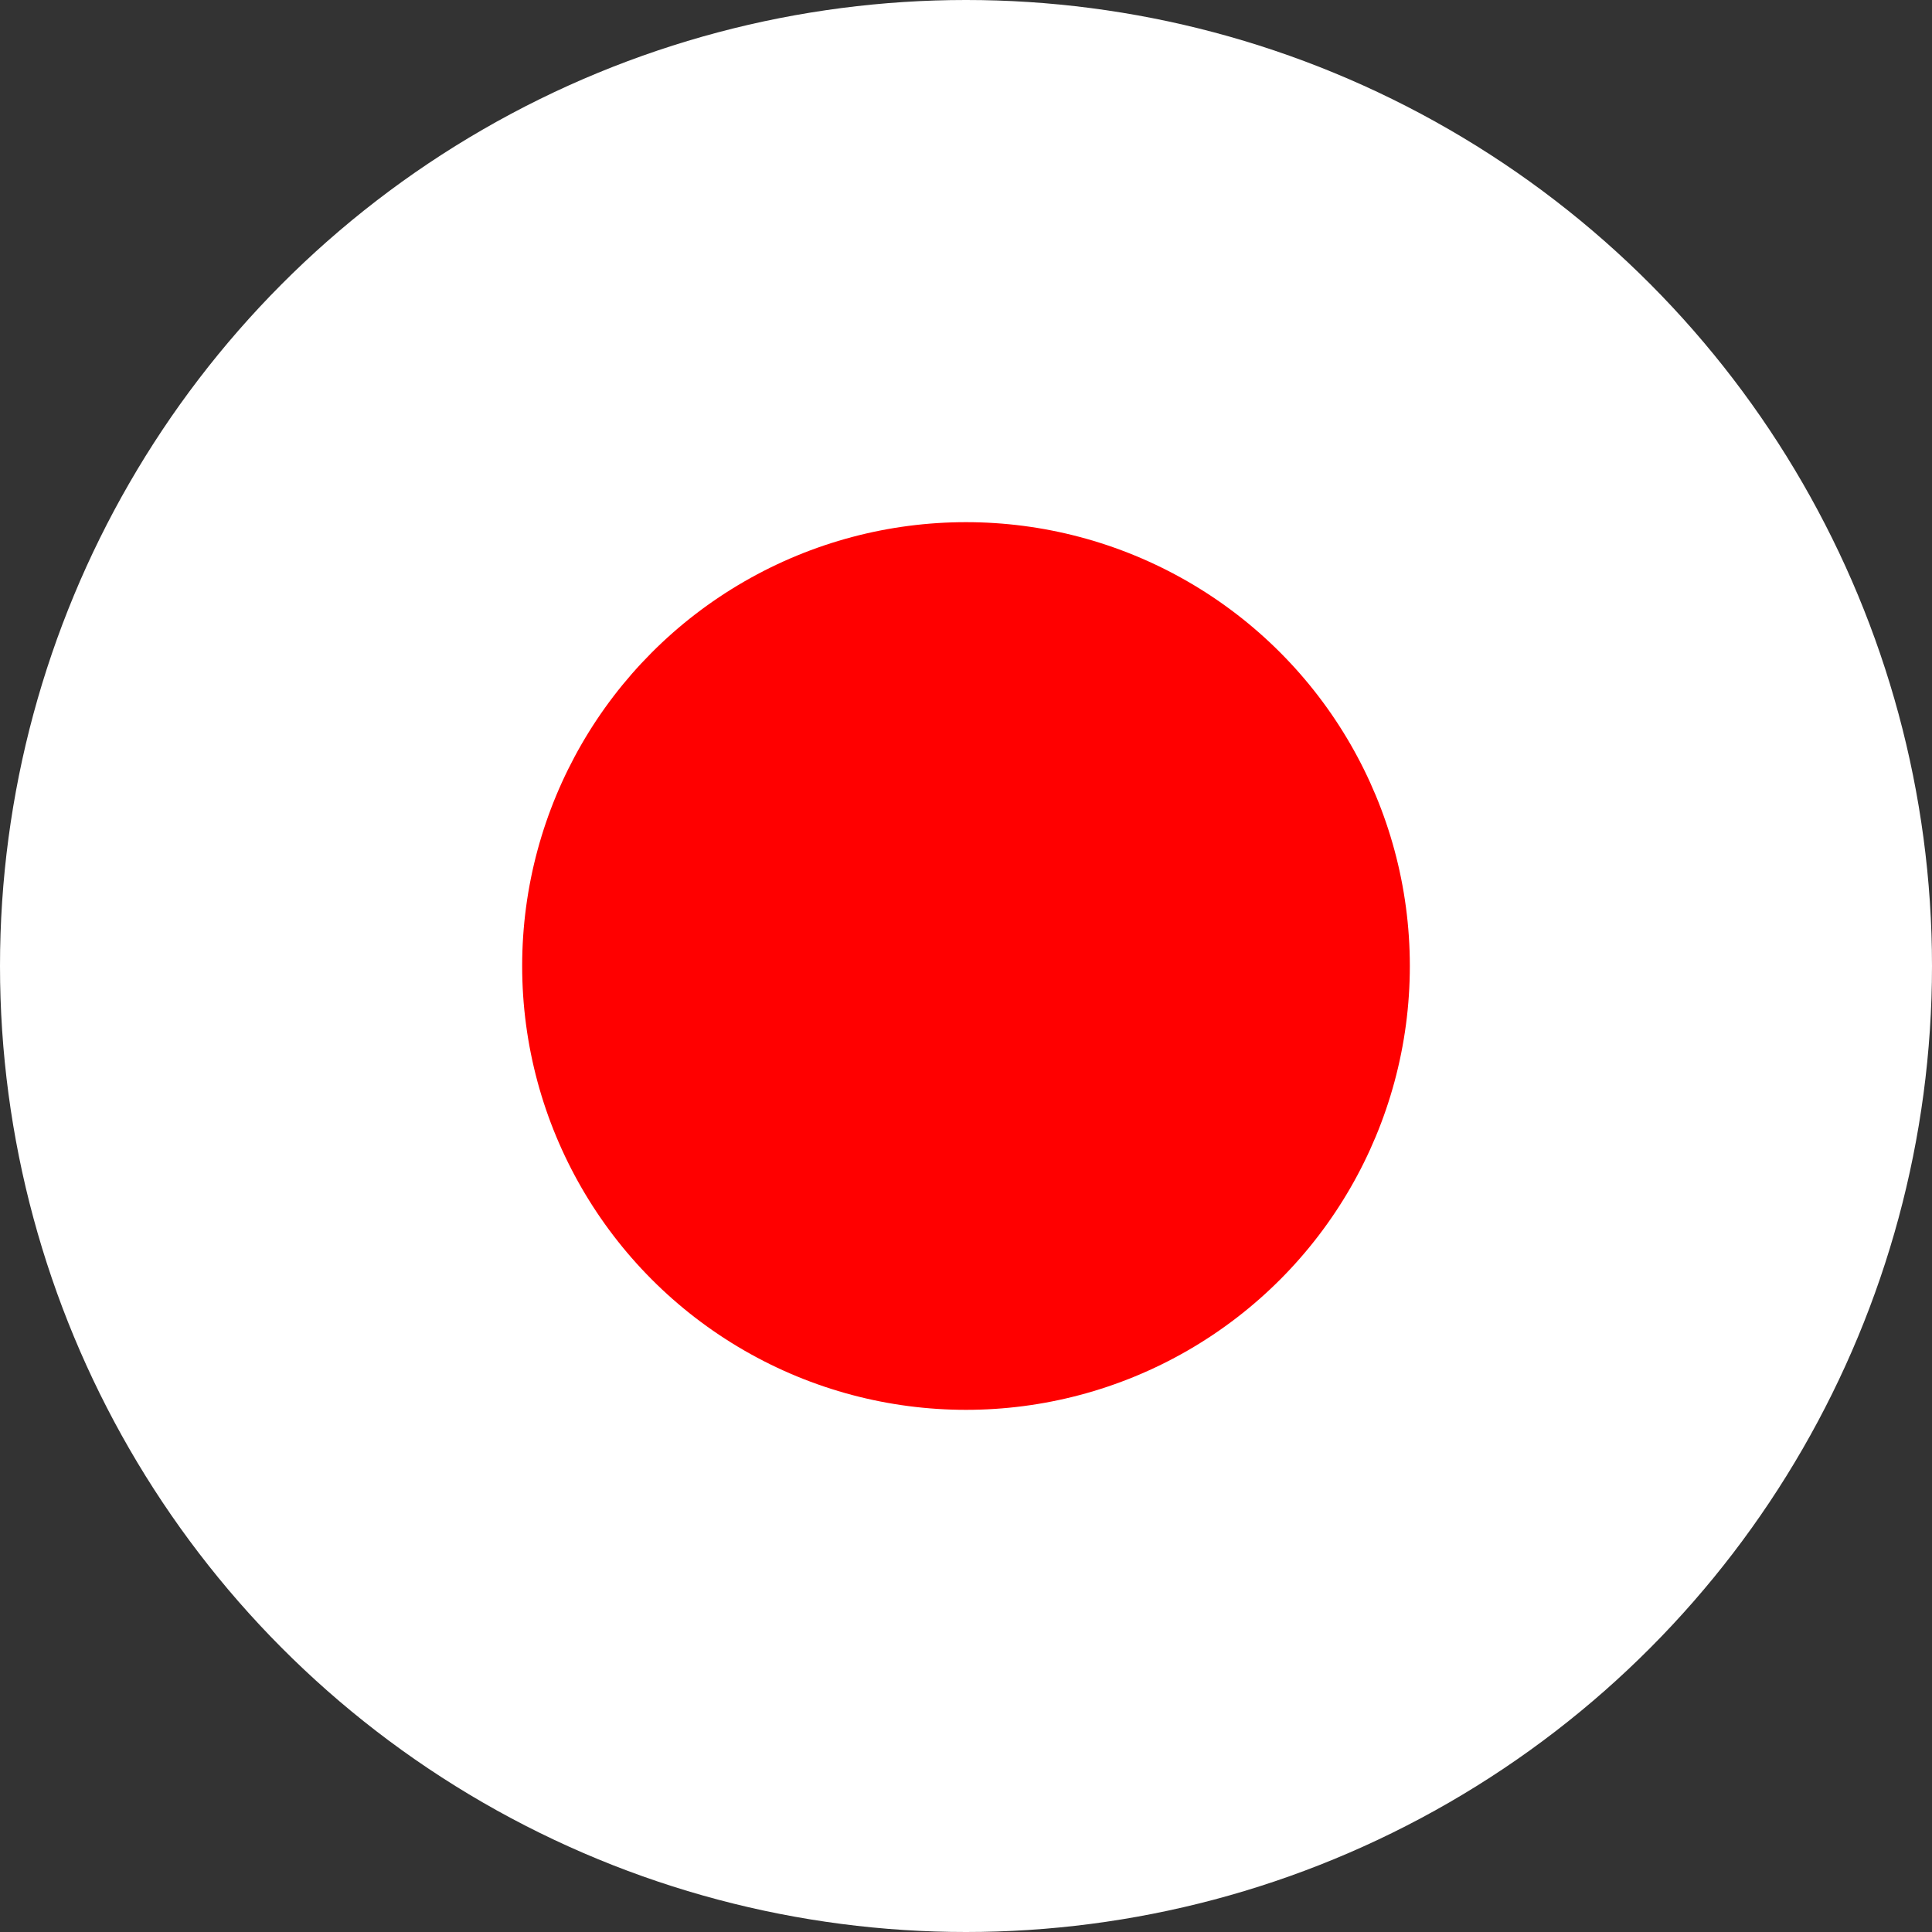 <svg xmlns="http://www.w3.org/2000/svg" width="37" height="37" viewBox="0 0 37 37">
  <rect x="0" y="0" width="37" height="37" fill="#333333" stroke="none"/>
  <g id="btn_jp" transform="translate(-1310 -101)">
    <circle id="楕円形_3" data-name="楕円形 3" cx="18.5" cy="18.5" r="18.5" transform="translate(1310 101)" fill="#fff"/>
    <circle id="楕円形_4" data-name="楕円形 4" cx="8.5" cy="8.5" r="8.5" transform="translate(1320 111)" fill="red"/>
  </g>
</svg>
